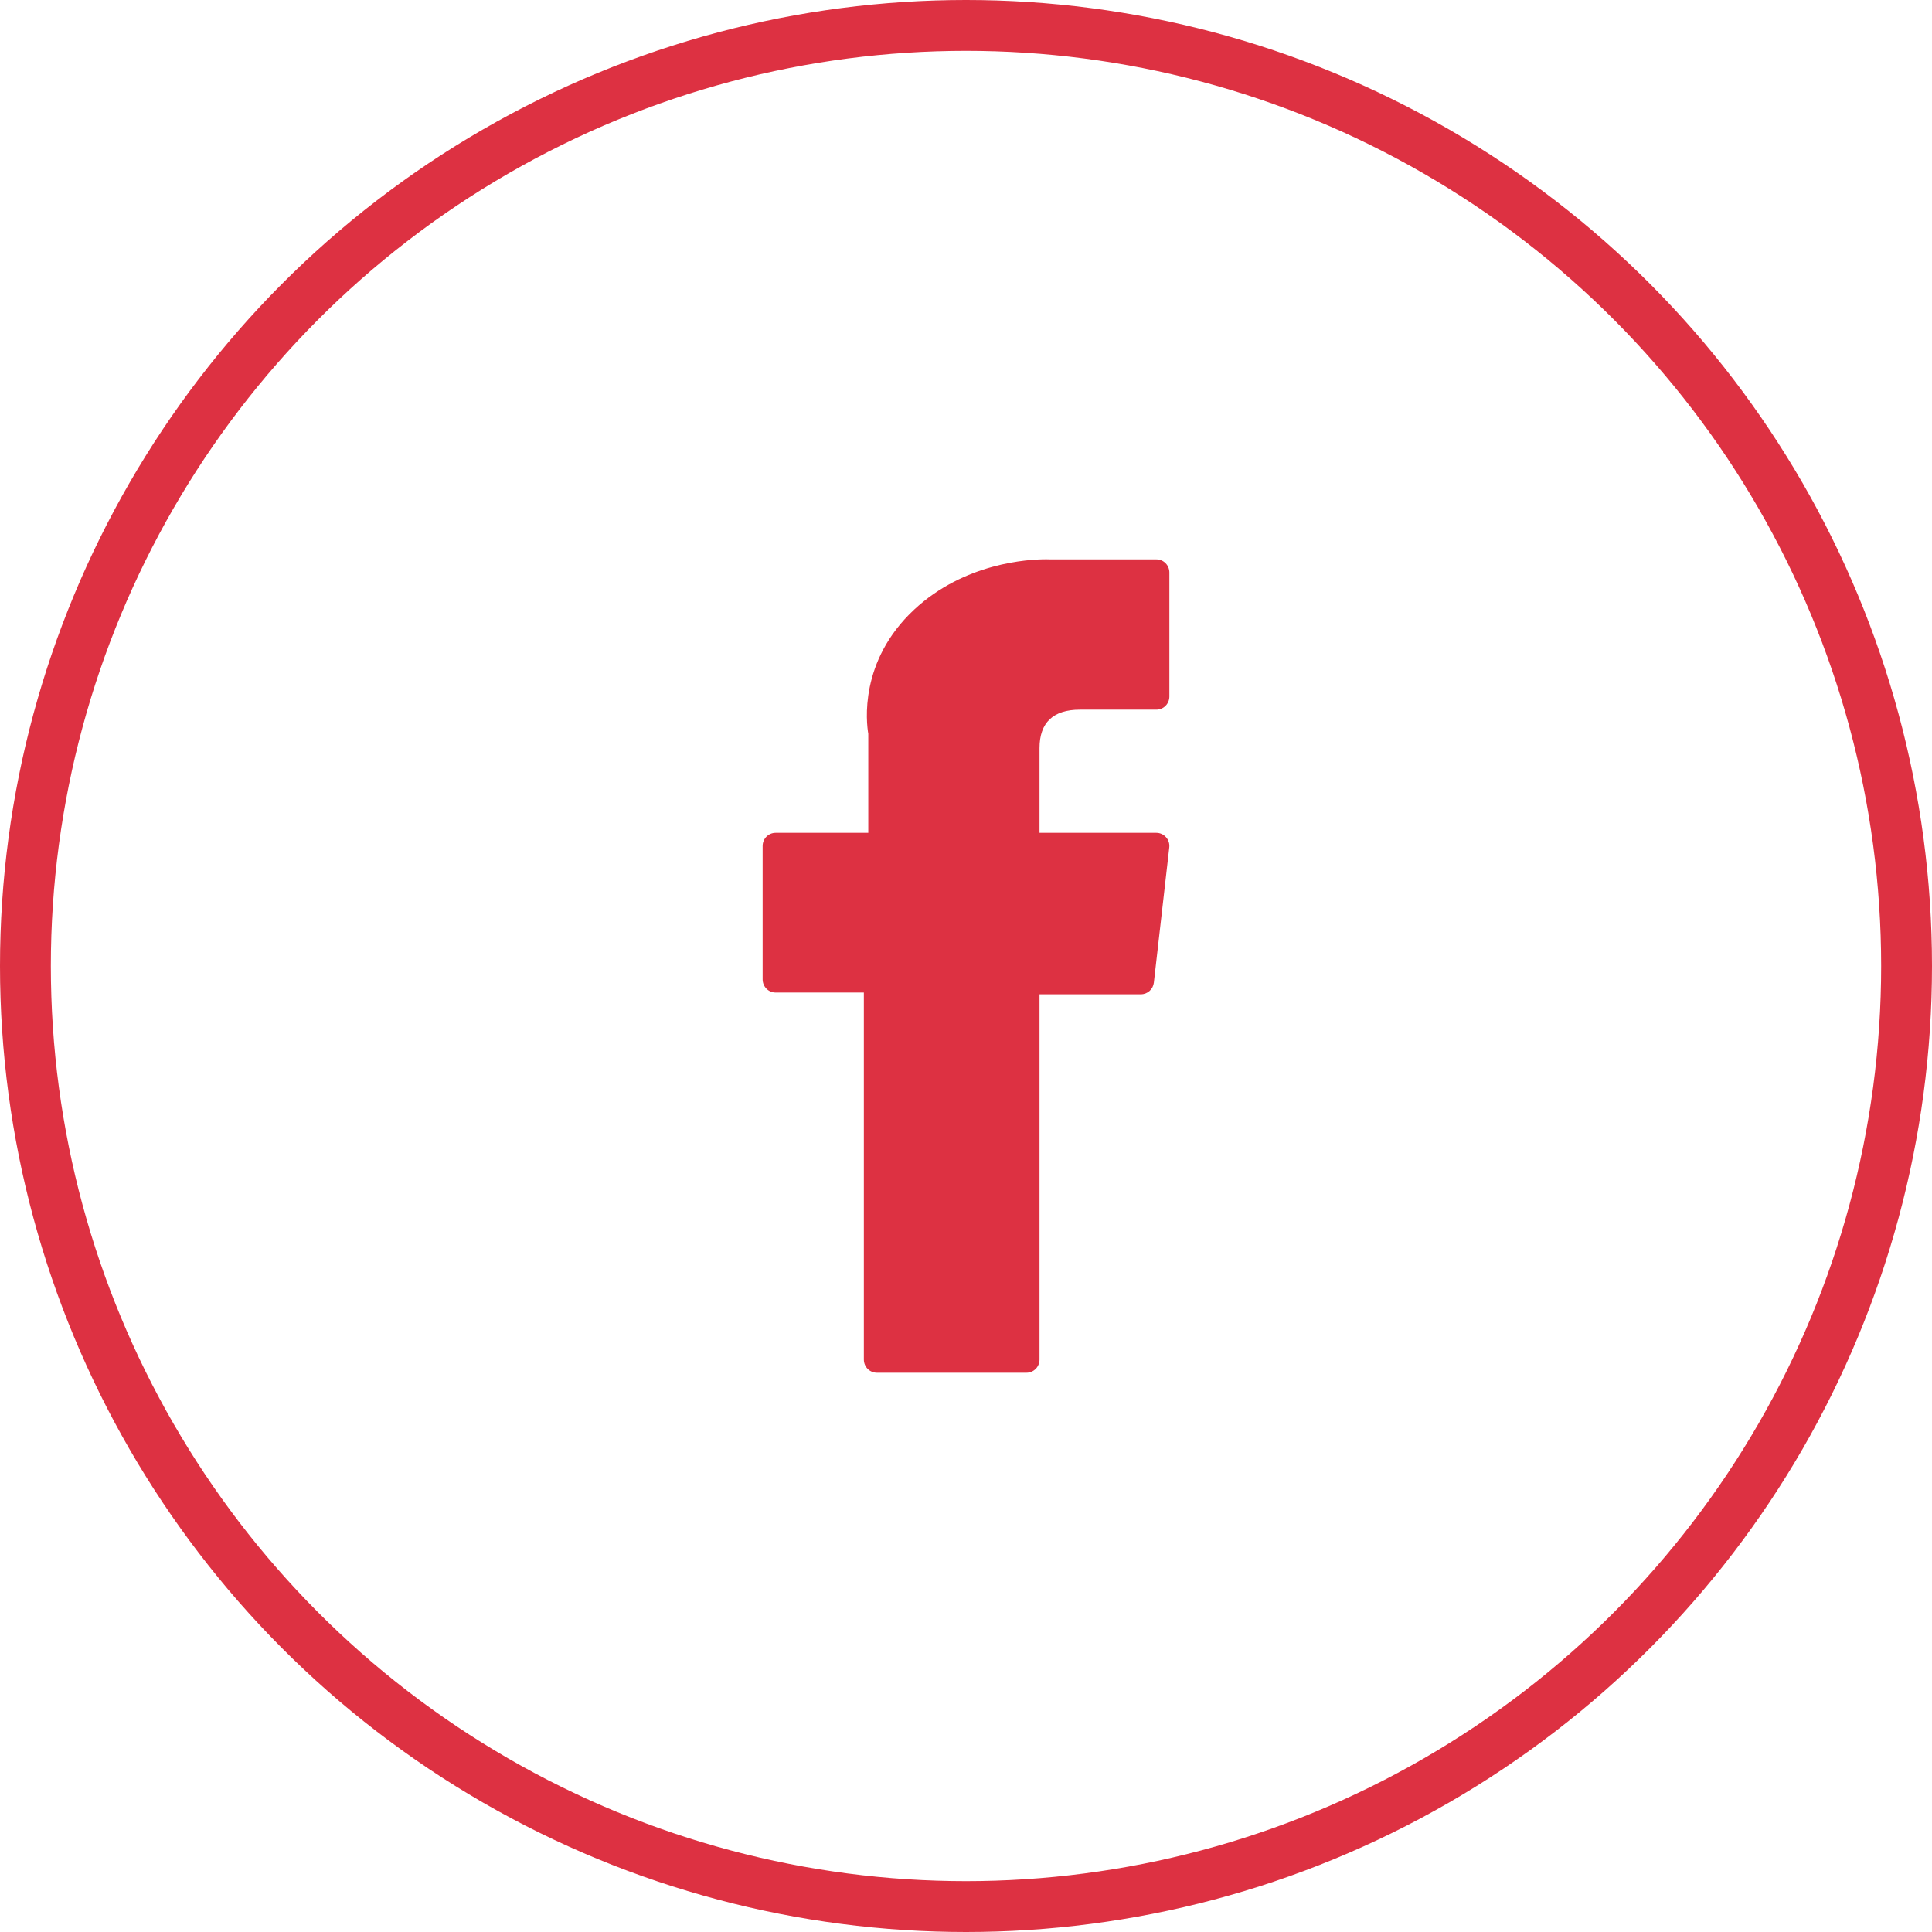 <?xml version="1.0" encoding="UTF-8"?>
<svg width="38px" height="38px" viewBox="0 0 38 38" version="1.1" xmlns="http://www.w3.org/2000/svg" xmlns:xlink="http://www.w3.org/1999/xlink">
    <title>ico-fb</title>
    <g id="Page-1" stroke="none" stroke-width="1" fill="none" fill-rule="evenodd">
        <g id="05" transform="translate(-327, -1377)">
            <g id="ico-fb" transform="translate(327, 1377)">
                <circle id="Oval-Copy" stroke="#DD3142" cx="19" cy="19" r="18.5"></circle>
                <g id="facebook" transform="translate(15, 11)" fill="#DD3142" fill-rule="nonzero">
                    <path d="M0.255,8.522 L1.991,8.522 L1.991,15.742 C1.991,15.884 2.106,16 2.247,16 L5.19,16 C5.331,16 5.446,15.884 5.446,15.742 L5.446,8.556 L7.441,8.556 C7.571,8.556 7.68,8.457 7.695,8.327 L7.998,5.669 C8.007,5.596 7.984,5.522 7.935,5.468 C7.887,5.413 7.817,5.381 7.745,5.381 L5.446,5.381 L5.446,3.715 C5.446,3.213 5.714,2.958 6.242,2.958 C6.317,2.958 7.745,2.958 7.745,2.958 C7.886,2.958 8,2.842 8,2.7 L8,0.26 C8,0.117 7.886,0.002 7.745,0.002 L5.673,0.002 C5.659,0.001 5.626,0 5.578,0 C5.219,0 3.97,0.071 2.983,0.988 C1.89,2.005 2.042,3.222 2.078,3.433 L2.078,5.381 L0.255,5.381 C0.114,5.381 0,5.497 0,5.639 L0,8.263 C0,8.406 0.114,8.522 0.255,8.522 Z" id="XMLID_835_"></path>
                </g>
            </g>
        </g>
    </g>
</svg>
